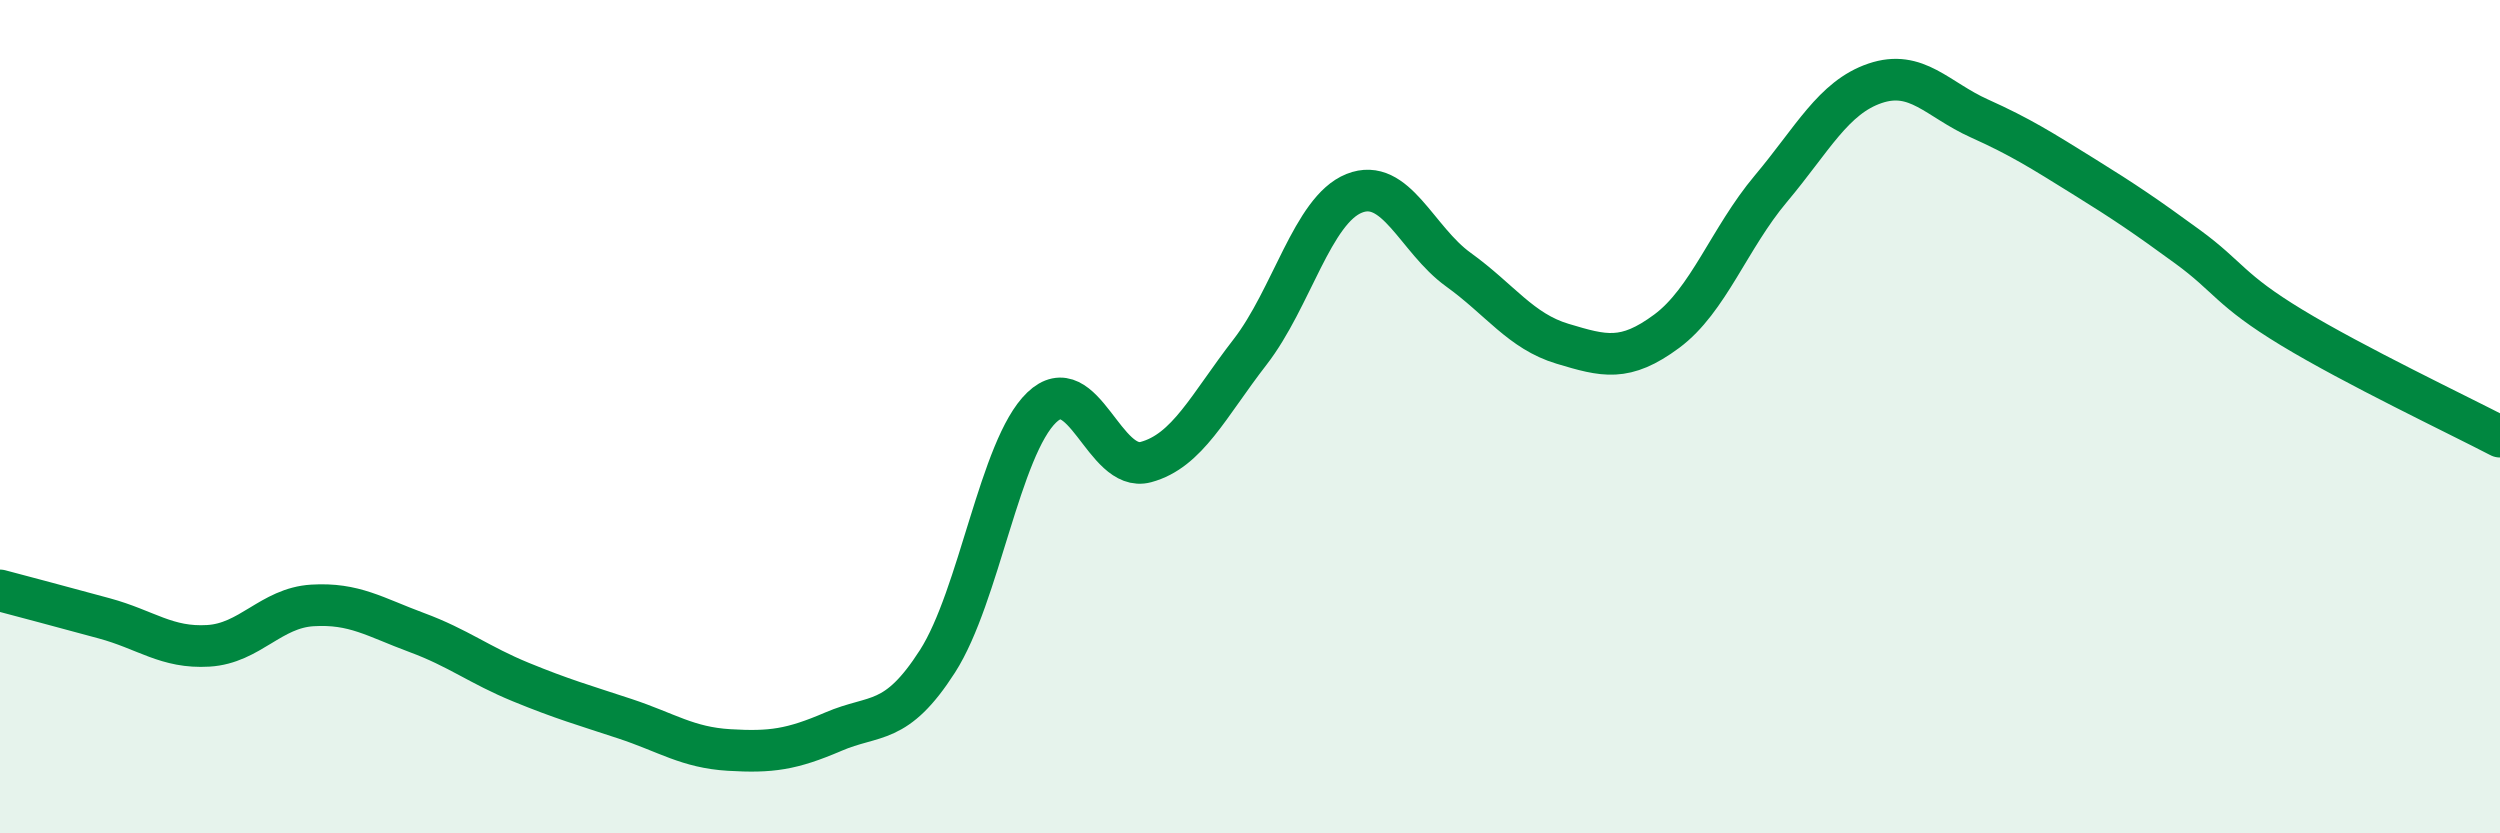 
    <svg width="60" height="20" viewBox="0 0 60 20" xmlns="http://www.w3.org/2000/svg">
      <path
        d="M 0,14.17 C 0.5,14.3 1.5,14.57 2.5,14.84 C 3.5,15.11 4,15.56 5,15.5 C 6,15.44 6.5,14.59 7.5,14.53 C 8.5,14.47 9,14.81 10,15.18 C 11,15.55 11.5,15.96 12.5,16.37 C 13.5,16.78 14,16.92 15,17.25 C 16,17.58 16.5,17.94 17.5,18 C 18.5,18.06 19,17.99 20,17.56 C 21,17.13 21.5,17.43 22.5,15.87 C 23.5,14.31 24,10.74 25,9.78 C 26,8.82 26.5,11.36 27.5,11.09 C 28.5,10.82 29,9.74 30,8.45 C 31,7.16 31.5,5.04 32.5,4.64 C 33.5,4.24 34,5.75 35,6.47 C 36,7.19 36.5,7.95 37.5,8.25 C 38.5,8.55 39,8.69 40,7.95 C 41,7.21 41.5,5.72 42.5,4.53 C 43.5,3.34 44,2.34 45,2 C 46,1.66 46.5,2.39 47.5,2.84 C 48.5,3.29 49,3.61 50,4.23 C 51,4.85 51.5,5.19 52.5,5.92 C 53.5,6.65 53.5,6.95 55,7.86 C 56.5,8.77 59,9.96 60,10.48L60 20L0 20Z"
        fill="#008740"
        opacity="0.1"
        stroke-linecap="round"
        stroke-linejoin="round"
      />
      <path
        d="M 0,14.17 C 0.5,14.3 1.5,14.57 2.5,14.84 C 3.5,15.11 4,15.56 5,15.5 C 6,15.44 6.5,14.59 7.5,14.53 C 8.5,14.47 9,14.81 10,15.18 C 11,15.55 11.5,15.96 12.5,16.37 C 13.5,16.78 14,16.92 15,17.25 C 16,17.58 16.5,17.94 17.5,18 C 18.5,18.06 19,17.99 20,17.56 C 21,17.13 21.5,17.43 22.5,15.87 C 23.5,14.31 24,10.74 25,9.78 C 26,8.82 26.5,11.36 27.5,11.09 C 28.5,10.82 29,9.74 30,8.45 C 31,7.16 31.5,5.04 32.5,4.64 C 33.5,4.24 34,5.75 35,6.47 C 36,7.19 36.5,7.95 37.5,8.25 C 38.5,8.55 39,8.69 40,7.95 C 41,7.21 41.5,5.72 42.5,4.53 C 43.5,3.34 44,2.34 45,2 C 46,1.66 46.5,2.39 47.5,2.84 C 48.5,3.29 49,3.61 50,4.23 C 51,4.85 51.5,5.19 52.5,5.92 C 53.5,6.65 53.5,6.95 55,7.86 C 56.5,8.77 59,9.96 60,10.48"
        stroke="#008740"
        stroke-width="1"
        fill="none"
        stroke-linecap="round"
        stroke-linejoin="round"
      />
    </svg>
  